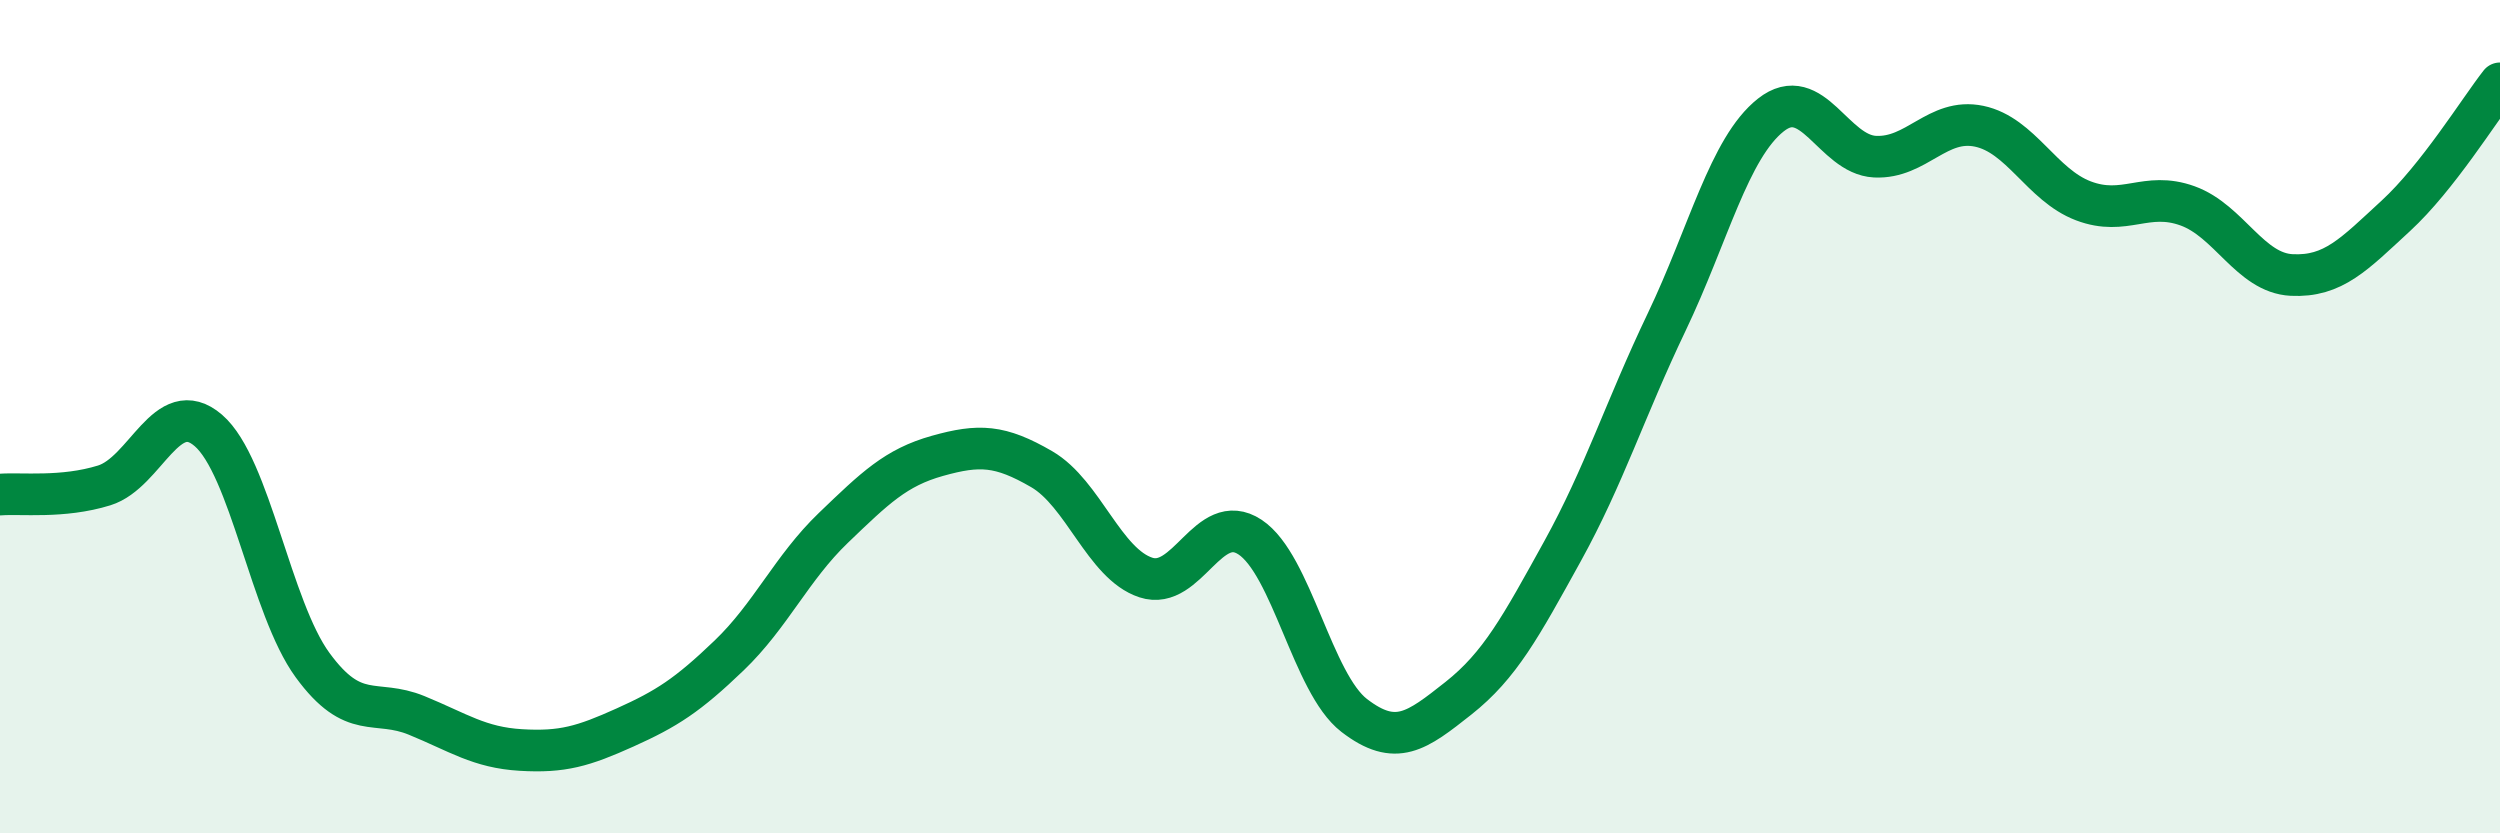
    <svg width="60" height="20" viewBox="0 0 60 20" xmlns="http://www.w3.org/2000/svg">
      <path
        d="M 0,11.87 C 0.5,11.83 1.5,11.96 2.5,11.65 C 3.5,11.34 4,9.47 5,10.33 C 6,11.19 6.5,14.59 7.5,15.96 C 8.5,17.33 9,16.76 10,17.17 C 11,17.58 11.5,17.94 12.5,18 C 13.5,18.06 14,17.91 15,17.46 C 16,17.01 16.5,16.69 17.5,15.73 C 18.5,14.77 19,13.63 20,12.67 C 21,11.71 21.5,11.22 22.5,10.94 C 23.5,10.66 24,10.68 25,11.26 C 26,11.84 26.5,13.53 27.5,13.86 C 28.5,14.19 29,12.23 30,12.89 C 31,13.55 31.5,16.4 32.5,17.17 C 33.5,17.94 34,17.55 35,16.76 C 36,15.97 36.5,15.04 37.5,13.23 C 38.5,11.42 39,9.82 40,7.73 C 41,5.64 41.5,3.55 42.5,2.76 C 43.5,1.97 44,3.71 45,3.76 C 46,3.81 46.5,2.82 47.5,3.03 C 48.5,3.24 49,4.44 50,4.82 C 51,5.2 51.5,4.58 52.5,4.94 C 53.5,5.3 54,6.55 55,6.6 C 56,6.65 56.5,6.1 57.5,5.18 C 58.5,4.26 59.5,2.64 60,2L60 20L0 20Z"
        fill="#008740"
        opacity="0.1"
        stroke-linecap="round"
        stroke-linejoin="round"
      />
      <path
        d="M 0,11.87 C 0.5,11.83 1.5,11.96 2.5,11.65 C 3.5,11.34 4,9.47 5,10.33 C 6,11.19 6.5,14.59 7.5,15.96 C 8.5,17.33 9,16.76 10,17.17 C 11,17.58 11.5,17.94 12.5,18 C 13.5,18.06 14,17.91 15,17.46 C 16,17.01 16.5,16.69 17.5,15.73 C 18.5,14.77 19,13.63 20,12.67 C 21,11.71 21.5,11.22 22.5,10.94 C 23.5,10.66 24,10.68 25,11.26 C 26,11.84 26.5,13.53 27.5,13.86 C 28.5,14.19 29,12.23 30,12.89 C 31,13.55 31.5,16.4 32.5,17.17 C 33.5,17.94 34,17.55 35,16.76 C 36,15.97 36.5,15.04 37.5,13.23 C 38.5,11.42 39,9.82 40,7.73 C 41,5.64 41.5,3.55 42.5,2.76 C 43.5,1.97 44,3.71 45,3.76 C 46,3.81 46.5,2.82 47.5,3.03 C 48.5,3.24 49,4.44 50,4.82 C 51,5.2 51.5,4.58 52.5,4.94 C 53.5,5.3 54,6.55 55,6.6 C 56,6.65 56.5,6.1 57.5,5.18 C 58.5,4.26 59.5,2.64 60,2"
        stroke="#008740"
        stroke-width="1"
        fill="none"
        stroke-linecap="round"
        stroke-linejoin="round"
      />
    </svg>
  